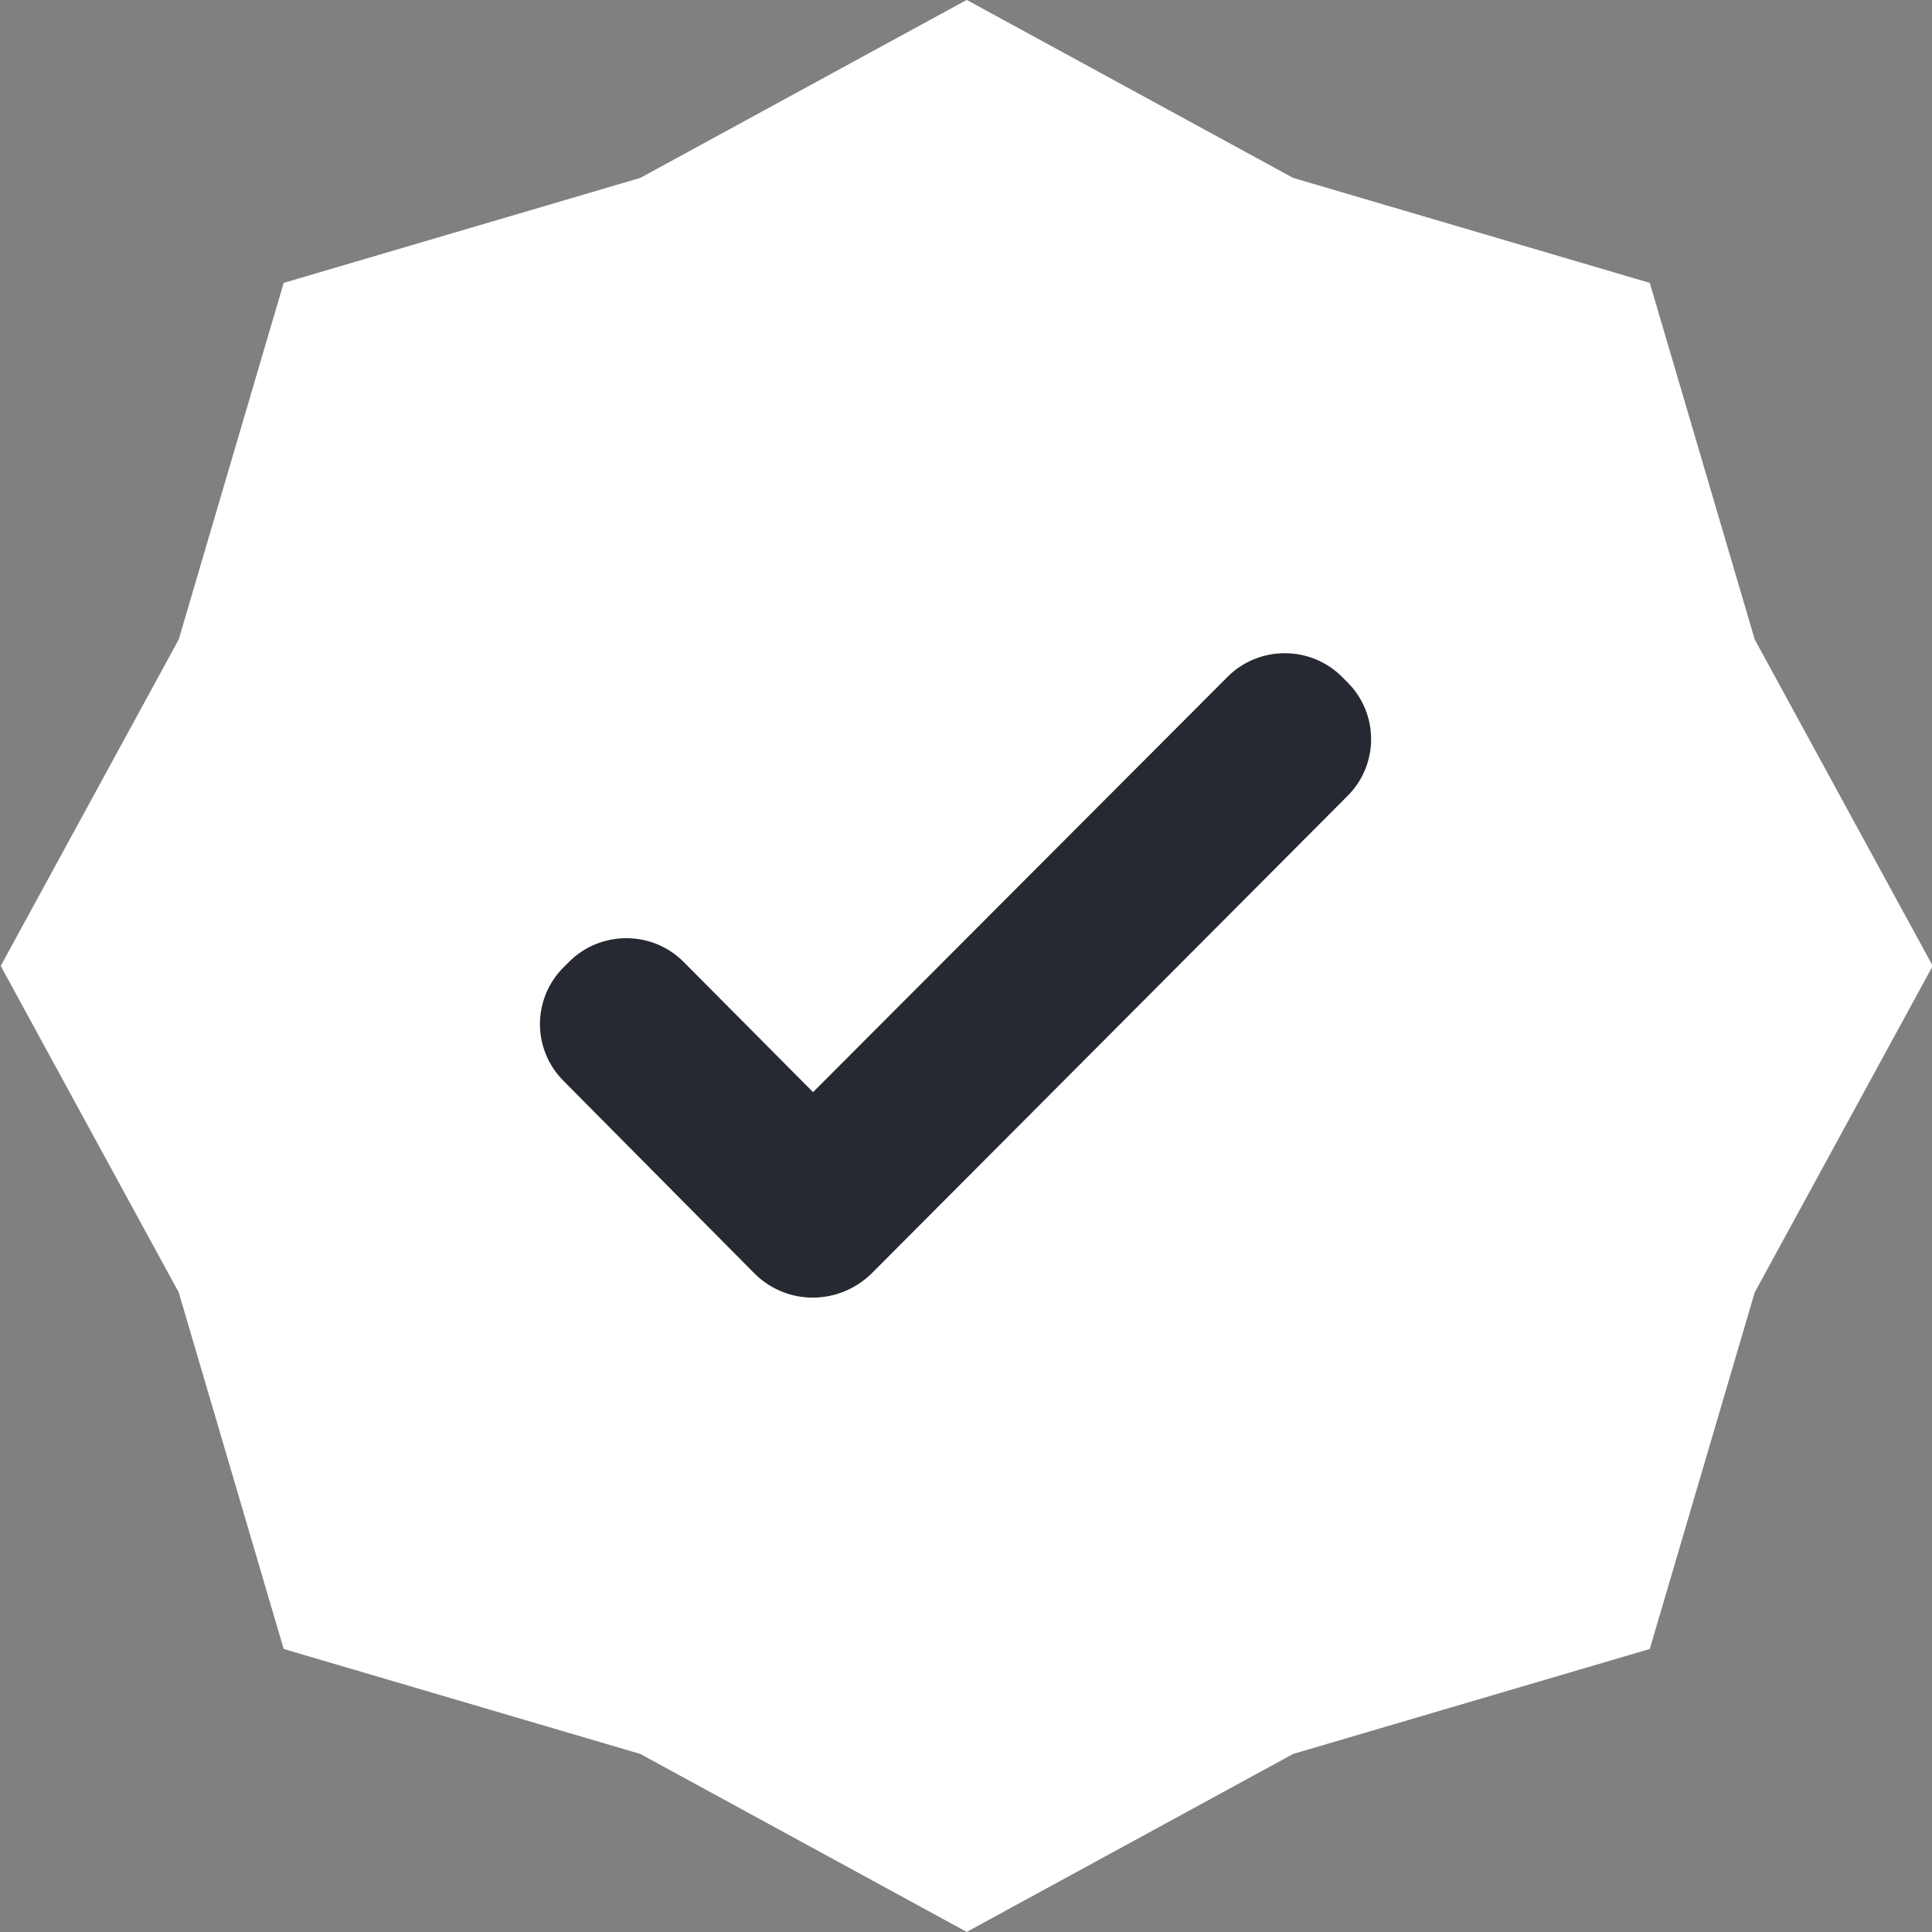 <svg xmlns="http://www.w3.org/2000/svg" xmlns:bx="https://boxy-svg.com" enable-background="new 0 0 24 24" height="14px" viewBox="0 0 24 24" width="14px" fill="#fff">
  <rect x="0" y="0" width="24" height="24" fill="#808080" stroke="none"/>
  <path _ngcontent-ng-cli-universal-c113="" d="M 103.75 631.75 L 107.805 633.961 L 112.235 635.265 L 113.539 639.695 L 115.75 643.75 L 113.539 647.805 L 112.235 652.235 L 107.805 653.539 L 103.75 655.75 L 99.695 653.539 L 95.265 652.235 L 93.961 647.805 L 91.75 643.75 L 93.961 639.695 L 95.265 635.265 L 99.695 633.961 Z" transform="matrix(1, 0, -0, 1, -91.741, -631.751)" style="fill: #fff;" bx:shape="star 103.75 643.75 12 12 0.883 8 1@47caac77"></path>
  <path d="M 9.38 15.827 L 7 13.427 C 6.61 13.037 6.61 12.407 7 12.017 L 7.07 11.947 C 7.46 11.557 8.1 11.557 8.49 11.947 L 10.1 13.567 L 15.25 8.407 C 15.64 8.017 16.28 8.017 16.67 8.407 L 16.74 8.477 C 17.13 8.867 17.13 9.497 16.74 9.887 L 10.82 15.827 C 10.41 16.217 9.78 16.217 9.38 15.827 Z" style="fill: #262931;" />
</svg>
